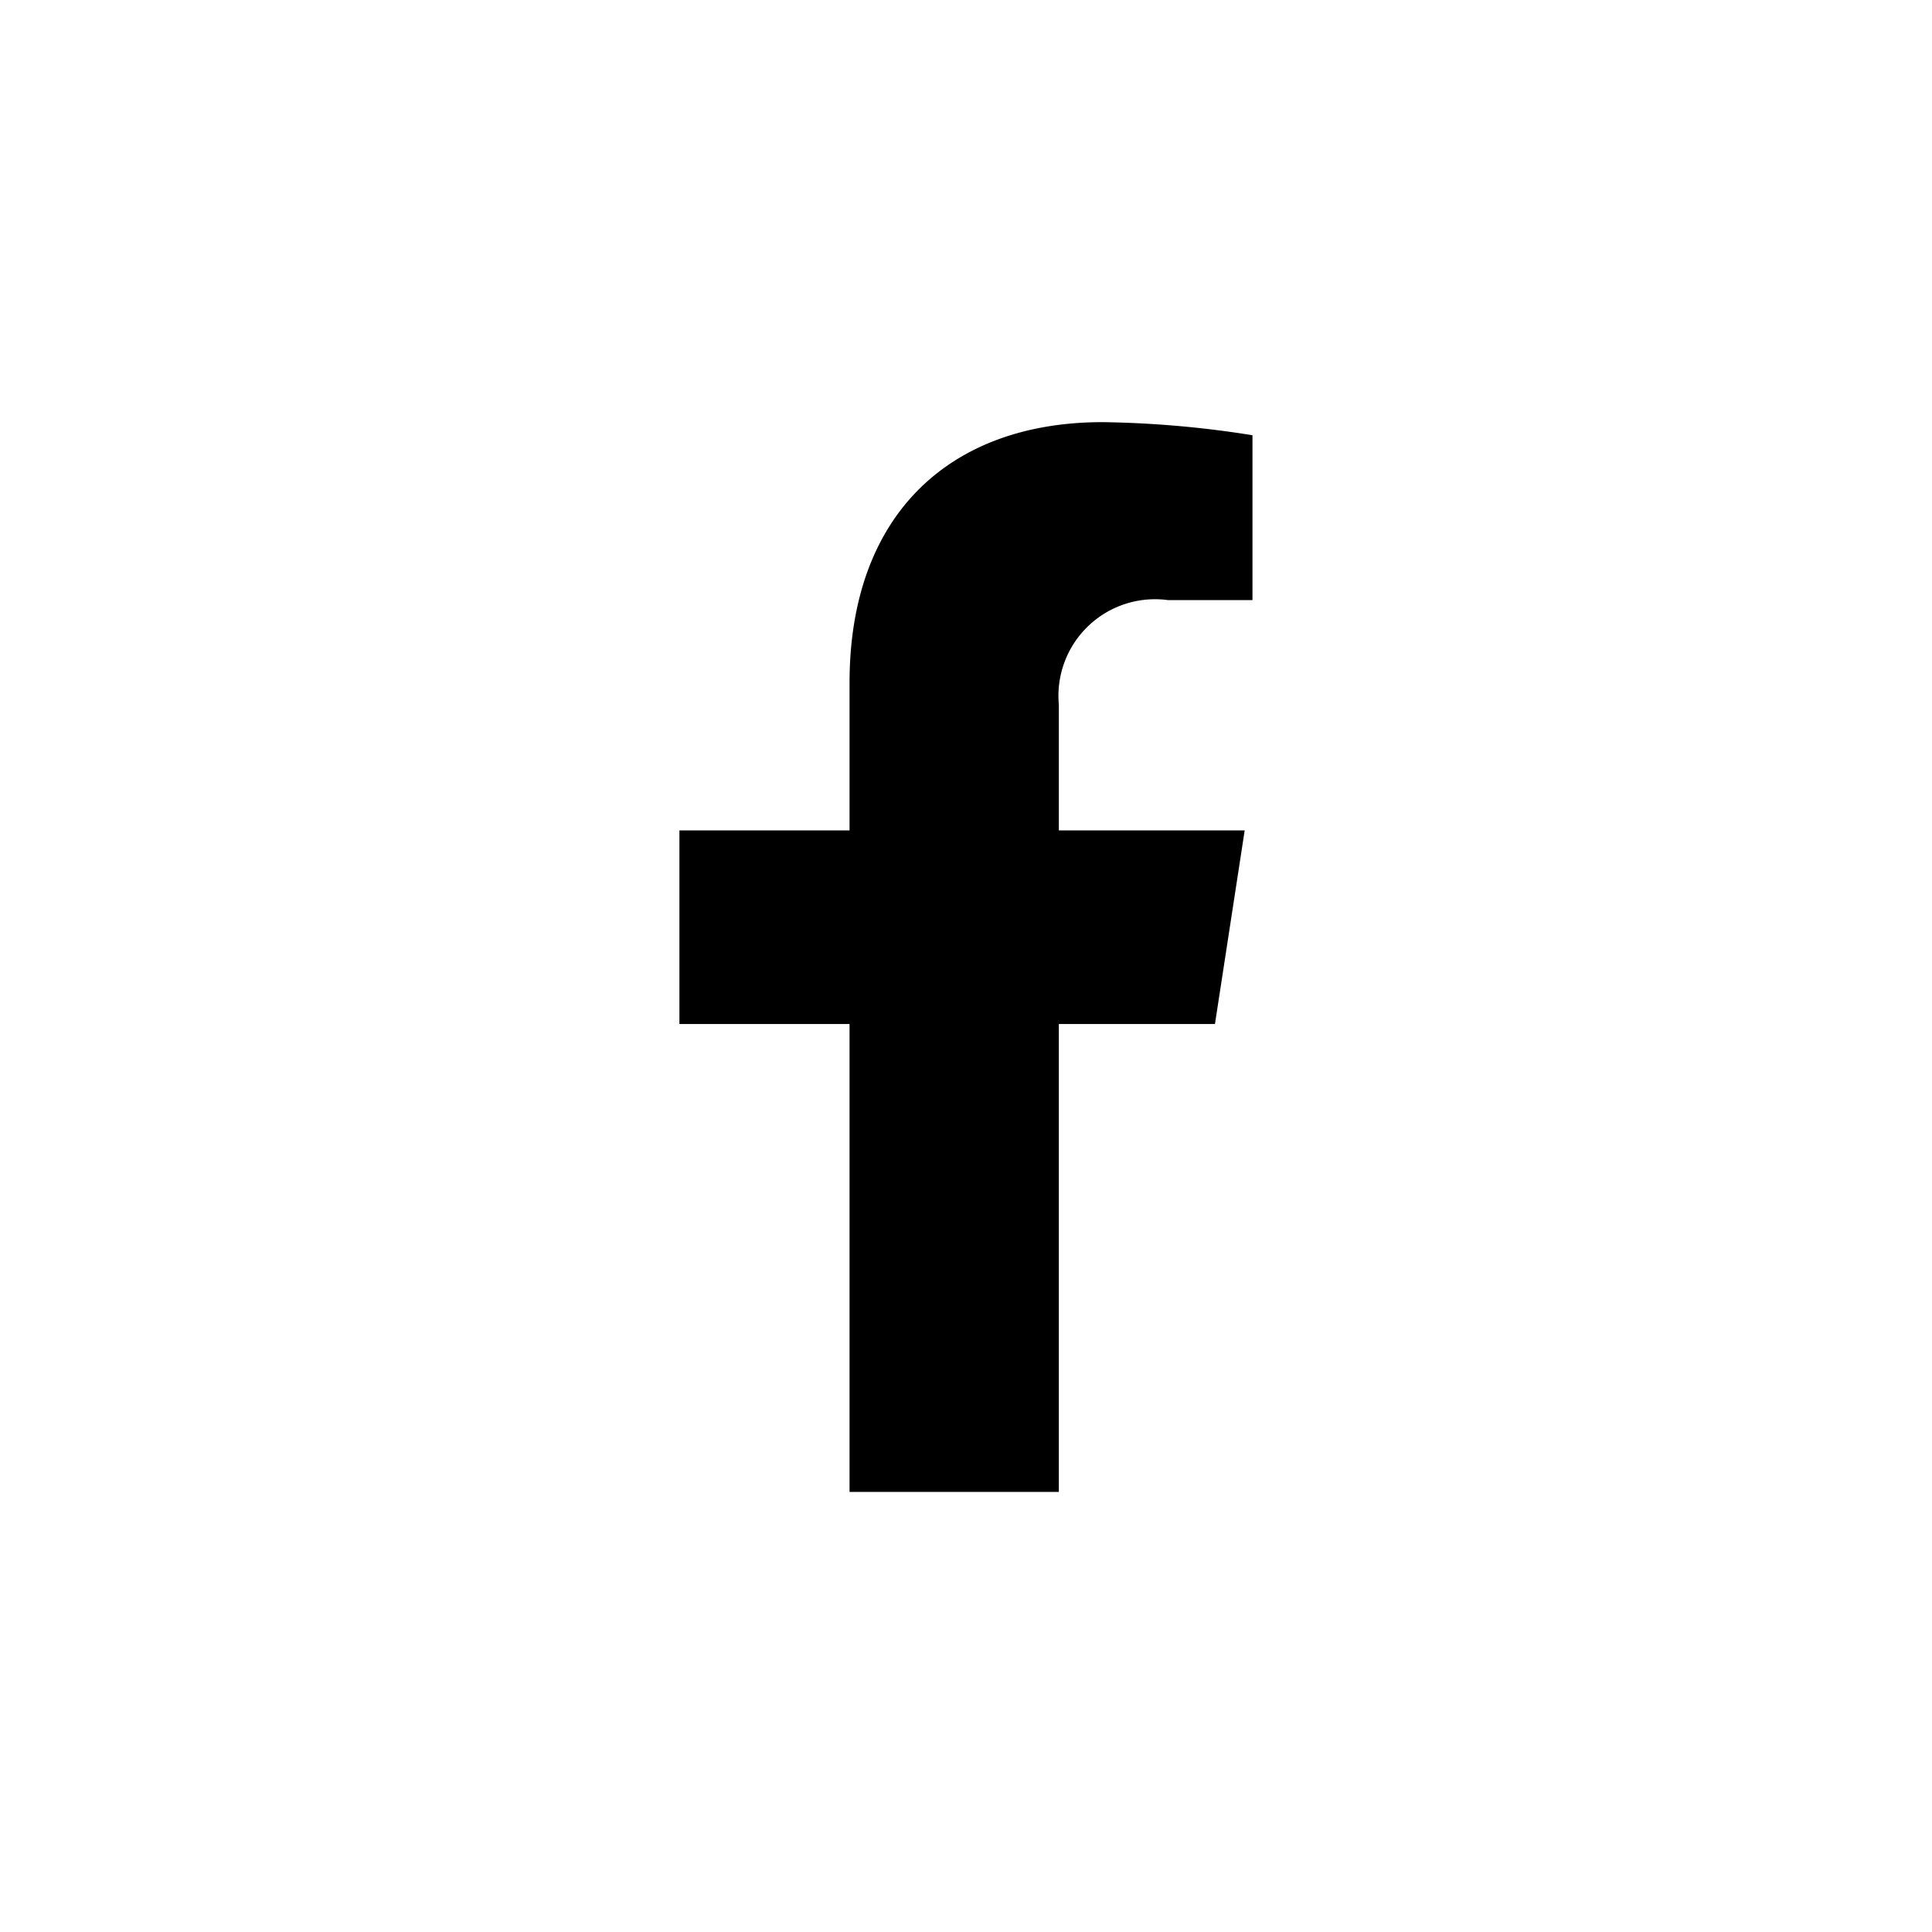 <svg id="sns-facebook" xmlns="http://www.w3.org/2000/svg" width="36" height="36" viewBox="0 0 36 36">
  <path id="パス_1" data-name="パス 1" d="M0,0H36V36H0Z" fill="rgba(255,255,255,0)"/>
  <path id="パス_2" data-name="パス 2" d="M22.639,19.081l.554-3.608H19.73V13.131a1.8,1.8,0,0,1,2.034-1.949h1.574V8.11a19.194,19.194,0,0,0-2.793-.244c-2.851,0-4.715,1.728-4.715,4.857v2.75H12.66v3.608h3.17V27.8h3.9V19.081Z"/>
</svg>